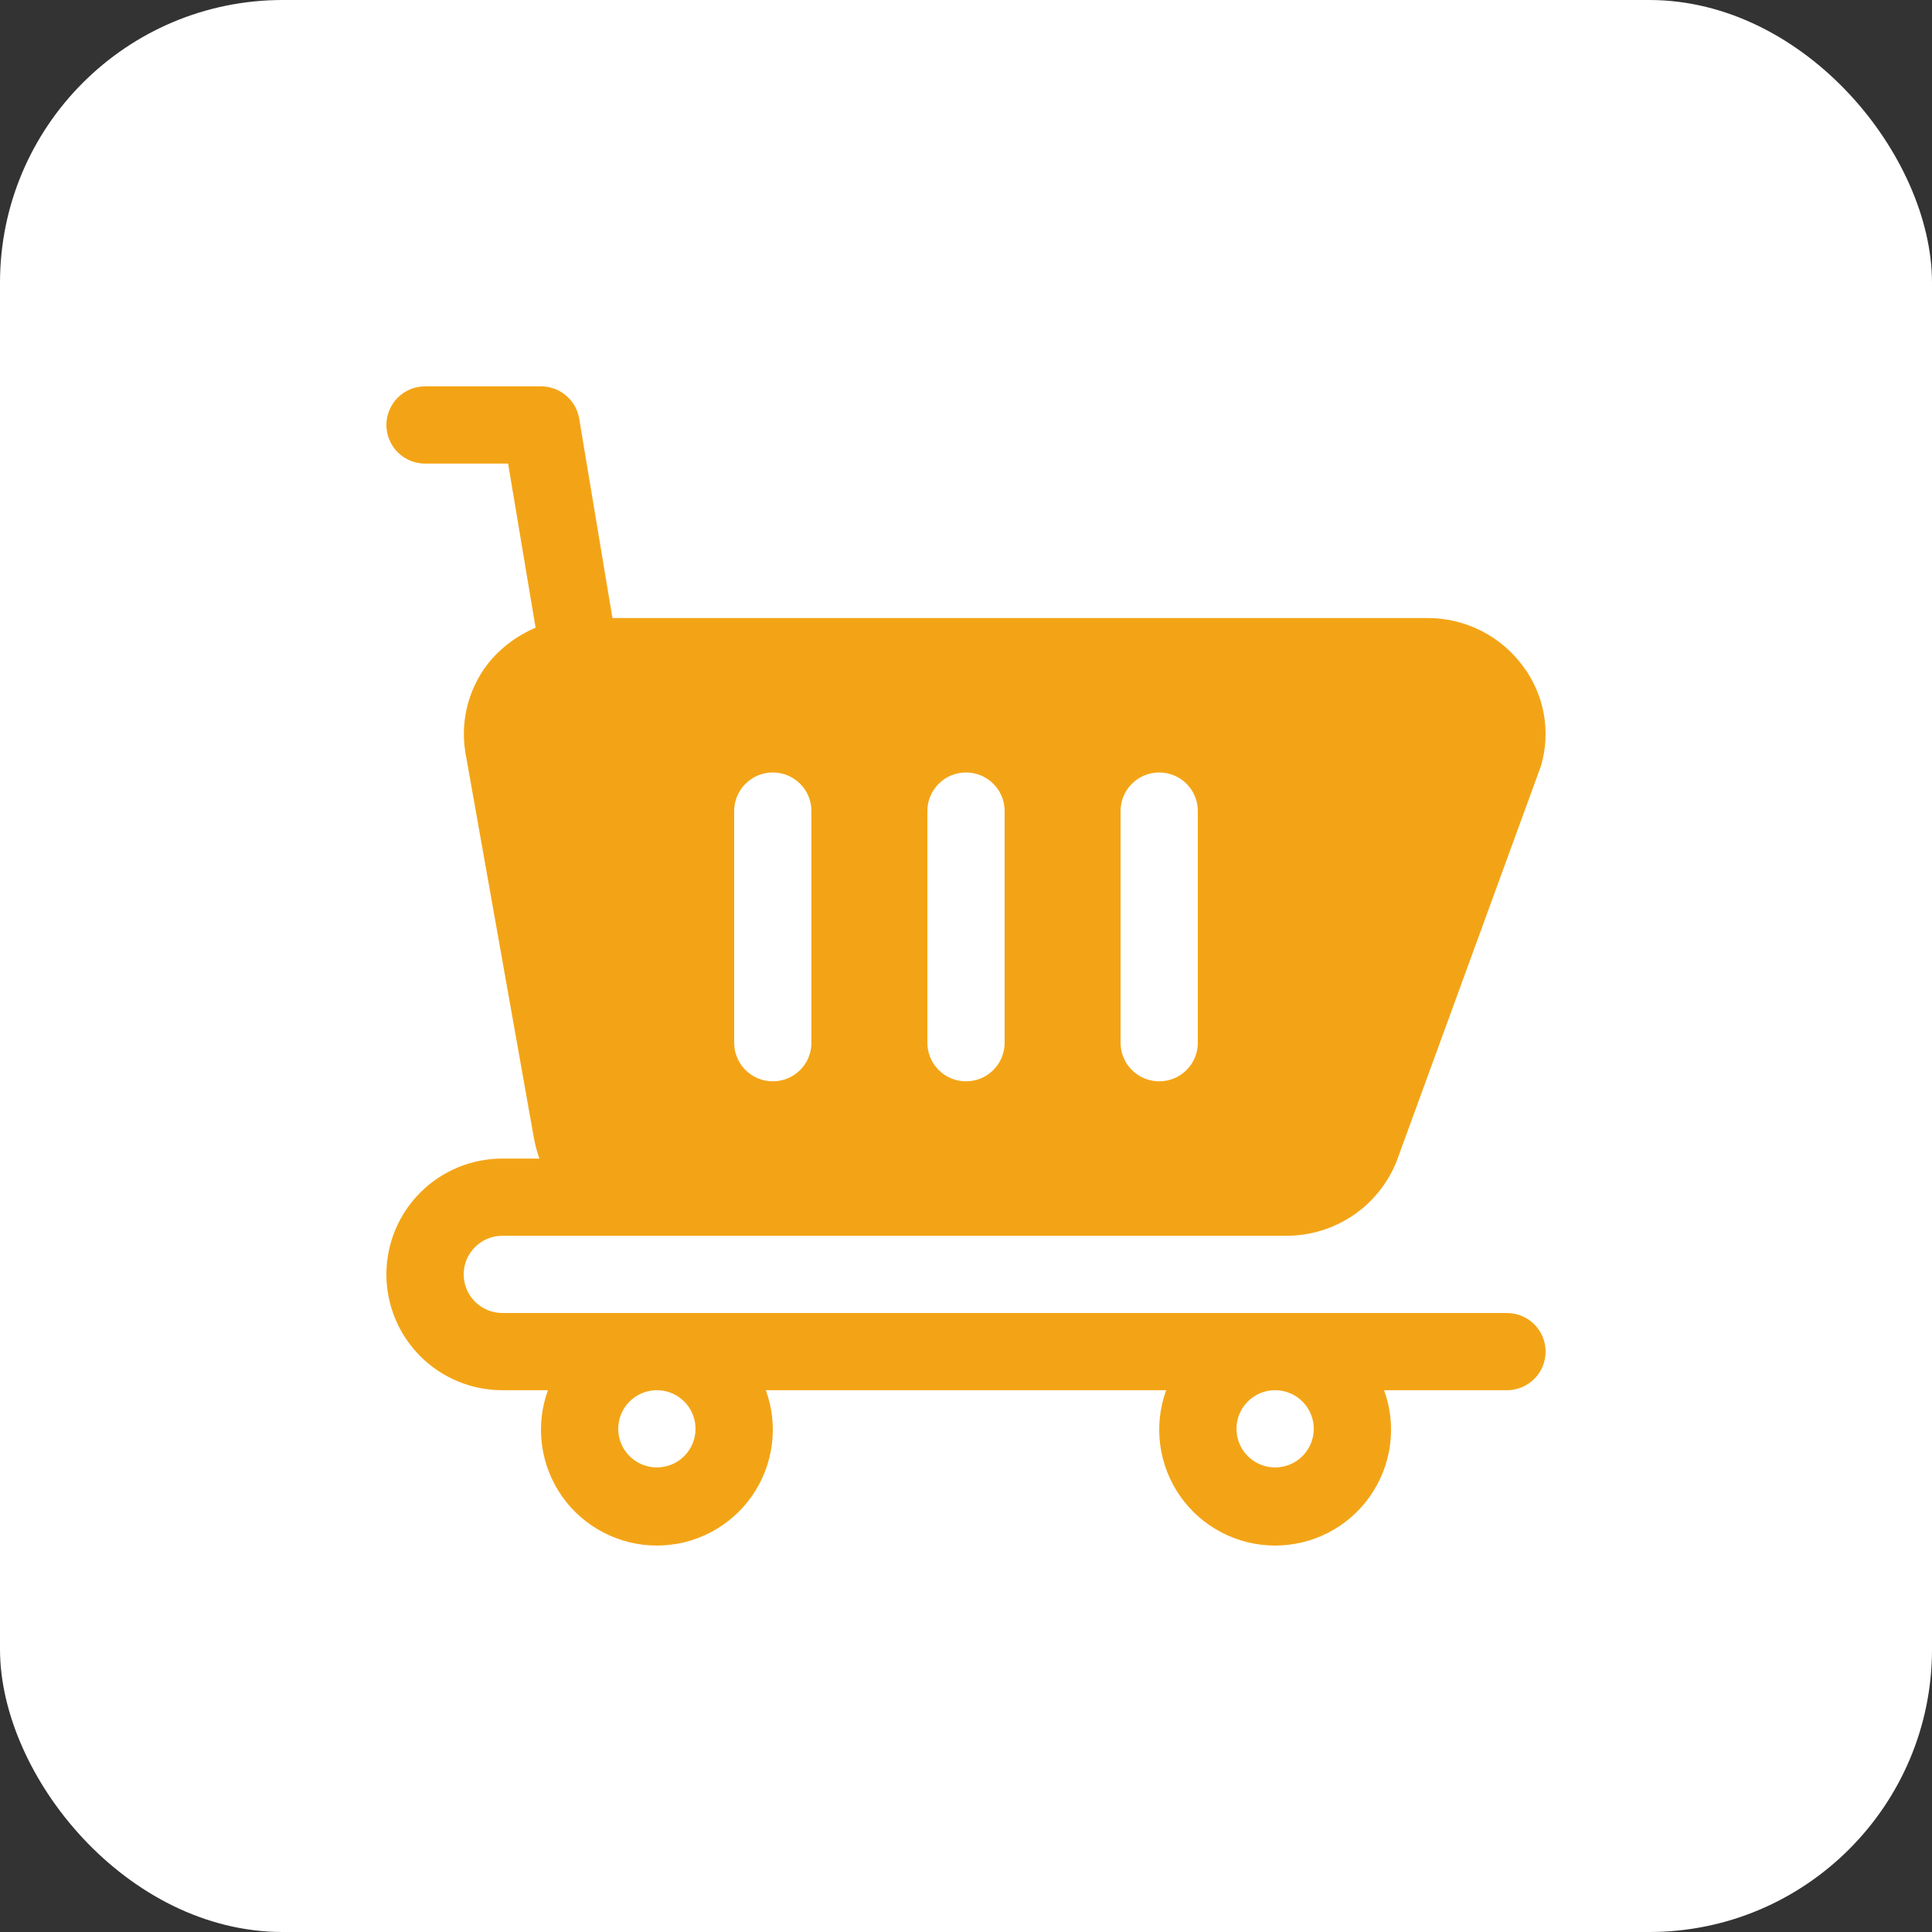 <svg width="82" height="82" viewBox="0 0 82 82" fill="none" xmlns="http://www.w3.org/2000/svg">
<rect x="0" y="0" width="82" height="82" fill="#333333" stroke="none"/>
<g id="Group 292">
<rect id="Rectangle 65" width="82" height="82" rx="12" fill="white"/>
<path id="Vector" d="M63.96 55.728H21.32C20.885 55.728 20.468 55.555 20.161 55.248C19.853 54.94 19.68 54.523 19.68 54.089C19.68 53.654 19.853 53.237 20.161 52.93C20.468 52.623 20.885 52.45 21.32 52.45H54.563C55.63 52.459 56.672 52.129 57.539 51.508C58.405 50.886 59.052 50.005 59.385 48.992L65.404 32.507C65.615 31.788 65.655 31.03 65.522 30.294C65.388 29.557 65.083 28.861 64.633 28.263C64.161 27.626 63.545 27.11 62.835 26.757C62.125 26.404 61.342 26.224 60.549 26.231H25.994L24.584 17.775C24.521 17.39 24.324 17.04 24.026 16.788C23.729 16.535 23.351 16.397 22.96 16.398H18.04C17.605 16.398 17.188 16.571 16.881 16.878C16.573 17.186 16.4 17.602 16.4 18.037C16.4 18.472 16.573 18.889 16.881 19.196C17.188 19.503 17.605 19.676 18.04 19.676H21.566L22.731 26.64C22.016 26.945 21.377 27.403 20.861 27.984C20.403 28.518 20.066 29.144 19.874 29.82C19.681 30.496 19.638 31.206 19.746 31.901L22.649 48.239C22.704 48.557 22.786 48.869 22.895 49.173H21.32C20.015 49.173 18.764 49.691 17.841 50.613C16.919 51.535 16.4 52.785 16.4 54.089C16.4 55.393 16.919 56.643 17.841 57.565C18.764 58.487 20.015 59.005 21.32 59.005H23.256C22.986 59.748 22.899 60.544 23.003 61.327C23.107 62.11 23.398 62.857 23.851 63.504C24.305 64.151 24.908 64.679 25.61 65.043C26.311 65.408 27.09 65.598 27.88 65.598C28.671 65.598 29.45 65.408 30.151 65.043C30.852 64.679 31.456 64.151 31.909 63.504C32.363 62.857 32.654 62.11 32.758 61.327C32.862 60.544 32.775 59.748 32.505 59.005H49.496C49.226 59.748 49.139 60.544 49.243 61.327C49.347 62.11 49.638 62.857 50.091 63.504C50.545 64.151 51.148 64.679 51.85 65.043C52.551 65.408 53.33 65.598 54.12 65.598C54.911 65.598 55.69 65.408 56.391 65.043C57.093 64.679 57.696 64.151 58.149 63.504C58.603 62.857 58.894 62.11 58.998 61.327C59.102 60.544 59.015 59.748 58.745 59.005H63.96C64.395 59.005 64.812 58.832 65.12 58.525C65.428 58.218 65.6 57.801 65.6 57.366C65.6 56.932 65.428 56.515 65.12 56.208C64.812 55.9 64.395 55.728 63.96 55.728ZM47.56 34.424C47.56 33.99 47.733 33.573 48.041 33.266C48.348 32.958 48.765 32.786 49.2 32.786C49.635 32.786 50.053 32.958 50.36 33.266C50.668 33.573 50.84 33.99 50.84 34.424V44.257C50.84 44.691 50.668 45.108 50.36 45.415C50.053 45.723 49.635 45.895 49.2 45.895C48.765 45.895 48.348 45.723 48.041 45.415C47.733 45.108 47.56 44.691 47.56 44.257V34.424ZM39.36 34.424C39.36 33.99 39.533 33.573 39.841 33.266C40.148 32.958 40.565 32.786 41 32.786C41.435 32.786 41.852 32.958 42.16 33.266C42.468 33.573 42.64 33.99 42.64 34.424V44.257C42.64 44.691 42.468 45.108 42.16 45.415C41.852 45.723 41.435 45.895 41 45.895C40.565 45.895 40.148 45.723 39.841 45.415C39.533 45.108 39.36 44.691 39.36 44.257V34.424ZM31.16 34.424C31.16 33.99 31.333 33.573 31.641 33.266C31.948 32.958 32.365 32.786 32.8 32.786C33.235 32.786 33.653 32.958 33.96 33.266C34.268 33.573 34.44 33.99 34.44 34.424V44.257C34.44 44.691 34.268 45.108 33.96 45.415C33.653 45.723 33.235 45.895 32.8 45.895C32.365 45.895 31.948 45.723 31.641 45.415C31.333 45.108 31.16 44.691 31.16 44.257V34.424ZM27.88 62.282C27.556 62.282 27.239 62.186 26.969 62.006C26.7 61.826 26.489 61.57 26.365 61.271C26.241 60.971 26.209 60.642 26.272 60.324C26.335 60.006 26.491 59.714 26.721 59.485C26.95 59.256 27.242 59.1 27.56 59.036C27.879 58.973 28.208 59.006 28.508 59.13C28.808 59.254 29.064 59.464 29.244 59.733C29.424 60.003 29.52 60.32 29.52 60.644C29.52 61.078 29.348 61.495 29.04 61.803C28.733 62.11 28.315 62.282 27.88 62.282ZM54.12 62.282C53.796 62.282 53.479 62.186 53.209 62.006C52.94 61.826 52.729 61.57 52.605 61.271C52.481 60.971 52.449 60.642 52.512 60.324C52.575 60.006 52.731 59.714 52.961 59.485C53.19 59.256 53.482 59.1 53.8 59.036C54.119 58.973 54.448 59.006 54.748 59.13C55.048 59.254 55.304 59.464 55.484 59.733C55.664 60.003 55.76 60.32 55.76 60.644C55.76 61.078 55.588 61.495 55.28 61.803C54.972 62.11 54.555 62.282 54.12 62.282Z" fill="#F3A416"/>
</g>
</svg>
